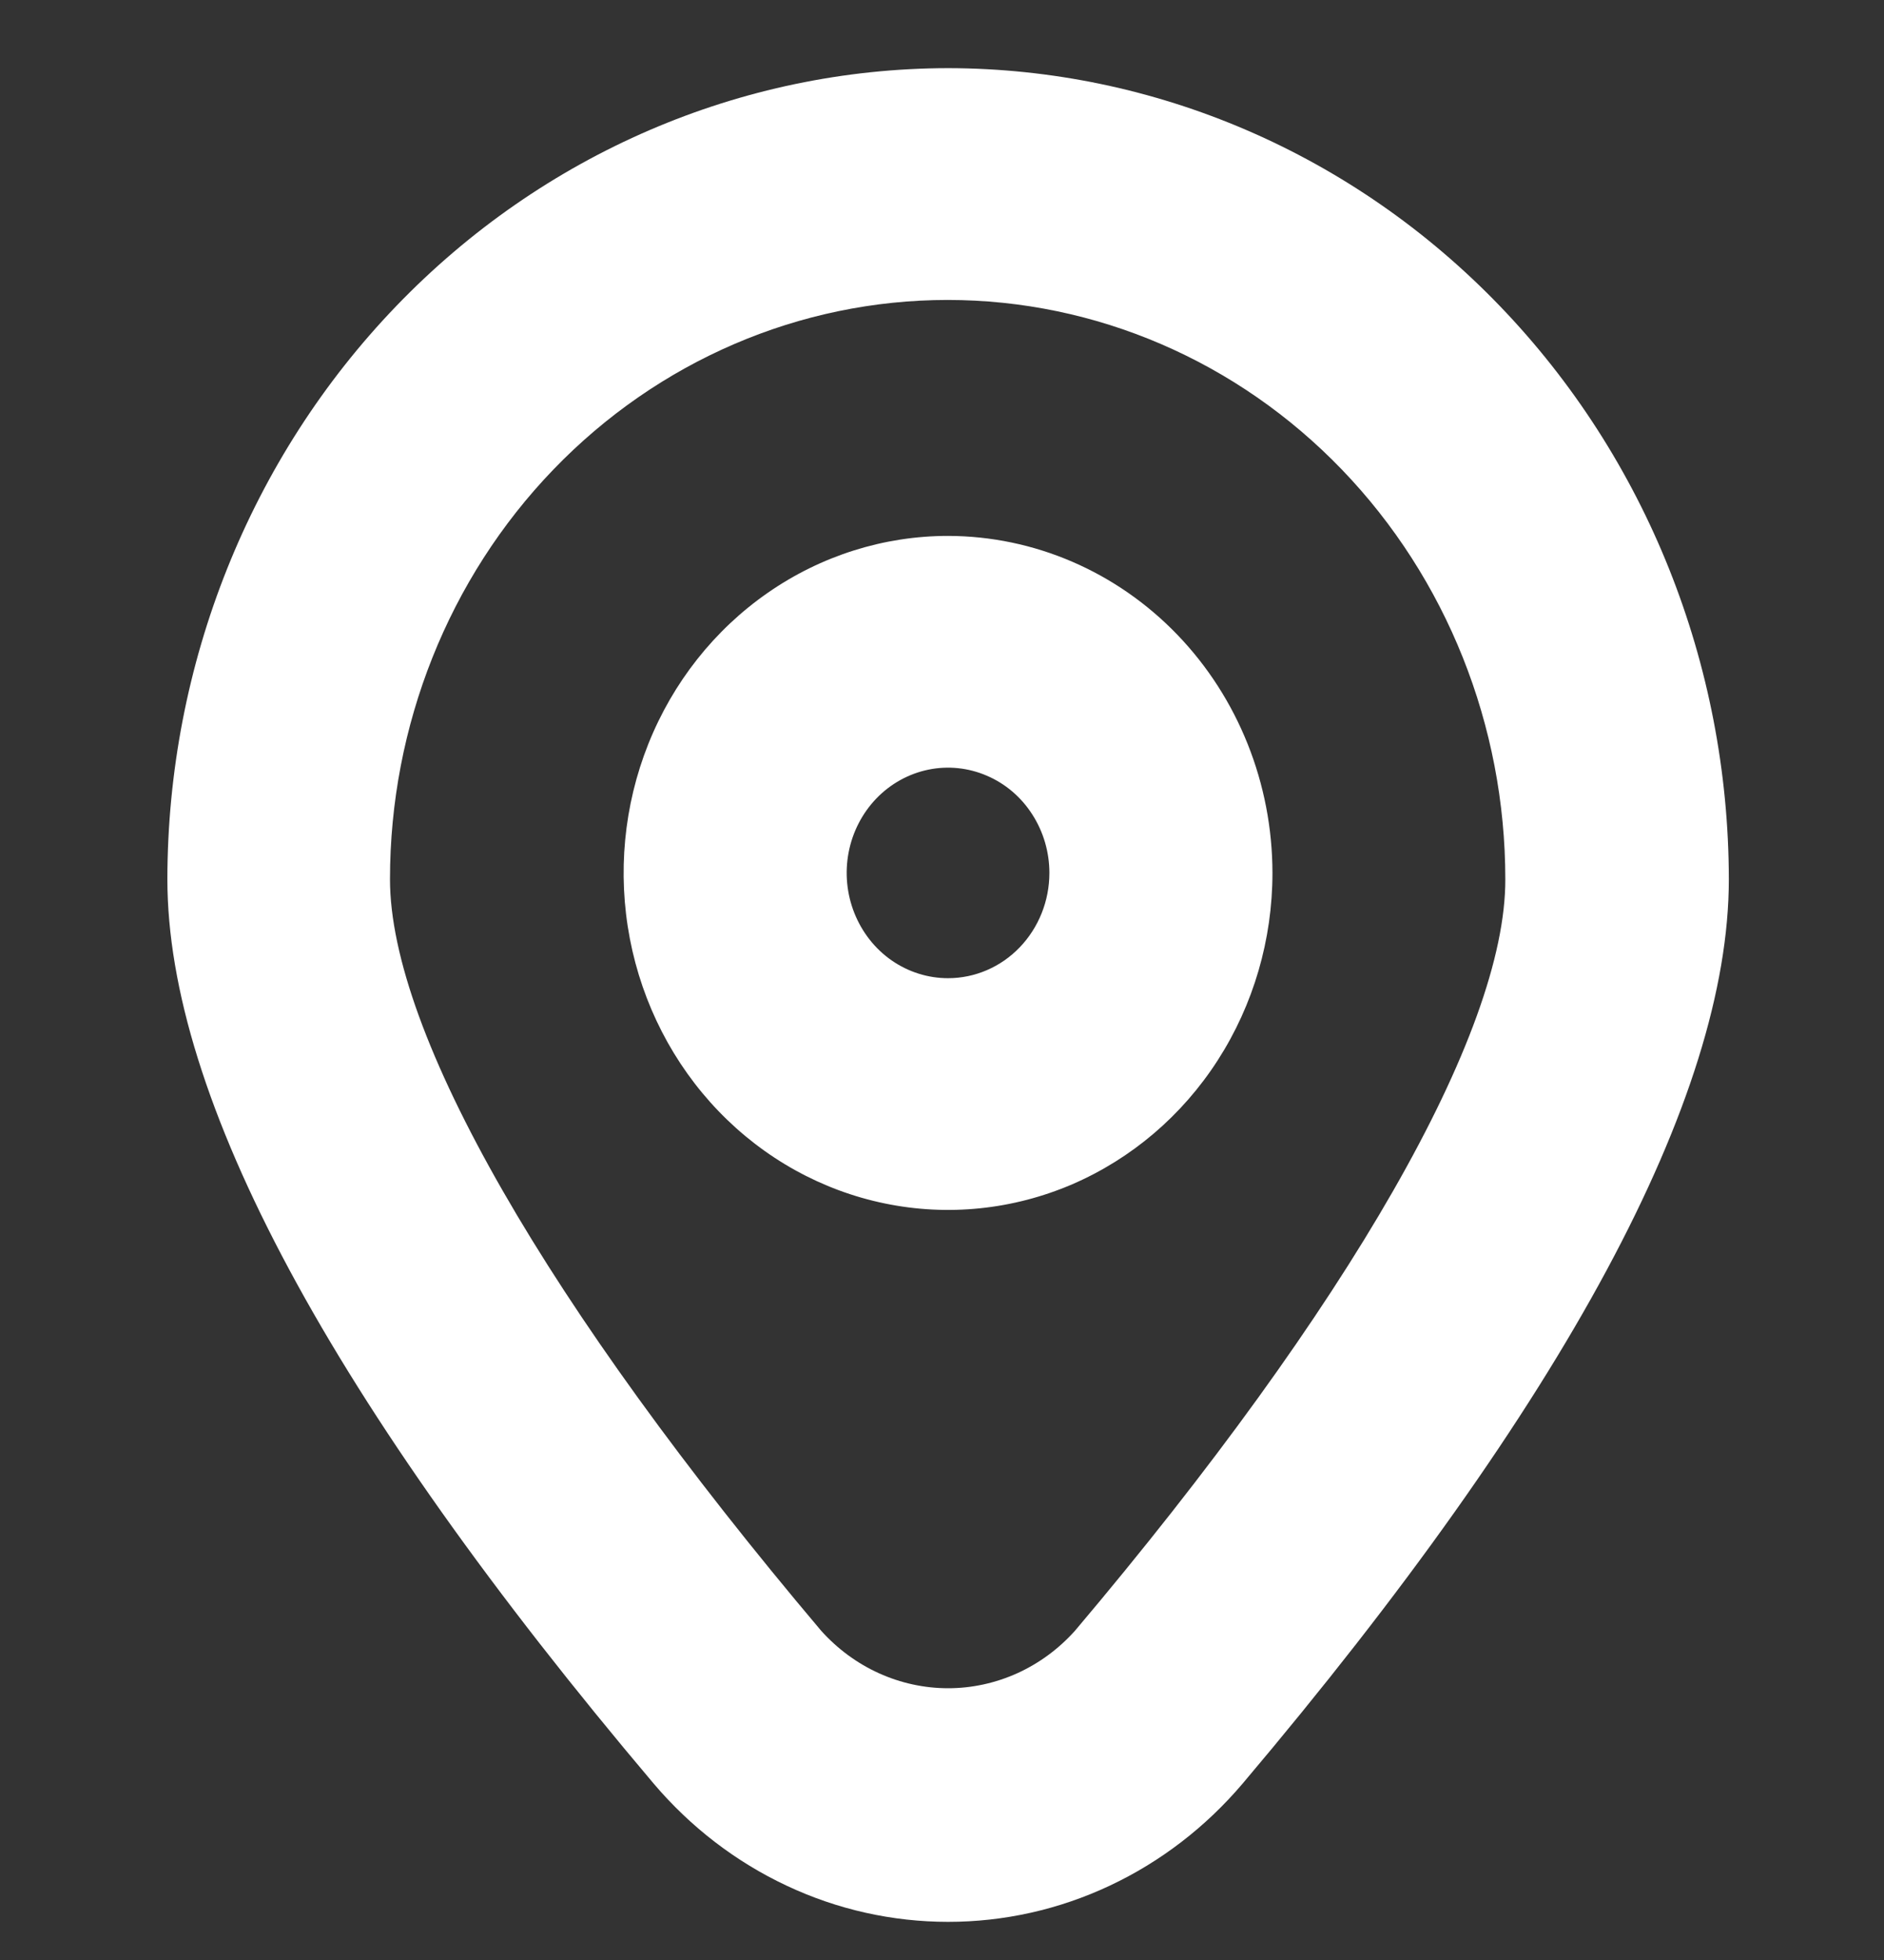 <svg width="25" height="26" viewBox="0 0 25 26" fill="none" xmlns="http://www.w3.org/2000/svg">
<rect x="0" y="0" width="25" height="26" fill="#333333" stroke="none"/>
<g clip-path="url(#clip0_16157_80304)">
<path d="M12.581 0.904C9.834 0.908 7.201 2.042 5.259 4.059C3.317 6.076 2.224 8.81 2.221 11.663C2.221 14.558 4.391 18.595 8.674 23.66C9.163 24.236 9.764 24.698 10.438 25.014C11.111 25.331 11.842 25.494 12.582 25.494C13.321 25.494 14.052 25.331 14.726 25.014C15.399 24.698 16 24.236 16.489 23.66C20.77 18.596 22.941 14.559 22.941 11.663C22.937 8.81 21.845 6.076 19.902 4.059C17.96 2.042 15.327 0.908 12.581 0.904V0.904ZM14.264 21.633C14.049 21.873 13.788 22.065 13.499 22.196C13.209 22.327 12.897 22.395 12.581 22.395C12.265 22.395 11.952 22.327 11.663 22.196C11.373 22.065 11.113 21.873 10.897 21.633C7.264 17.335 5.175 13.701 5.175 11.664C5.175 9.626 5.954 7.671 7.342 6.23C8.73 4.789 10.612 3.979 12.575 3.979C14.537 3.979 16.42 4.789 17.807 6.23C19.195 7.671 19.975 9.626 19.975 11.664C19.981 13.701 17.898 17.335 14.264 21.633Z" fill="white"/>
<path d="M12.58 7.109C11.729 7.109 10.896 7.372 10.189 7.863C9.481 8.354 8.929 9.052 8.603 9.869C8.277 10.686 8.192 11.585 8.358 12.452C8.524 13.319 8.934 14.116 9.536 14.741C10.138 15.366 10.905 15.792 11.74 15.964C12.575 16.137 13.441 16.048 14.228 15.71C15.014 15.371 15.687 14.799 16.16 14.063C16.633 13.328 16.885 12.464 16.885 11.58C16.884 10.395 16.43 9.258 15.623 8.42C14.816 7.582 13.722 7.111 12.58 7.109ZM12.58 12.976C12.314 12.976 12.054 12.894 11.833 12.741C11.612 12.588 11.44 12.369 11.338 12.114C11.236 11.859 11.209 11.578 11.261 11.307C11.313 11.036 11.441 10.788 11.629 10.592C11.817 10.397 12.057 10.264 12.318 10.21C12.579 10.156 12.849 10.184 13.095 10.29C13.341 10.395 13.551 10.574 13.698 10.804C13.846 11.034 13.925 11.303 13.925 11.58C13.925 11.95 13.783 12.305 13.531 12.567C13.279 12.829 12.937 12.976 12.58 12.976Z" fill="white"/>
</g>
<defs>
<clipPath id="clip0_16157_80304">
<rect width="23.68" height="24.591" fill="white" transform="translate(0.74 0.904)"/>
</clipPath>
</defs>
</svg>
